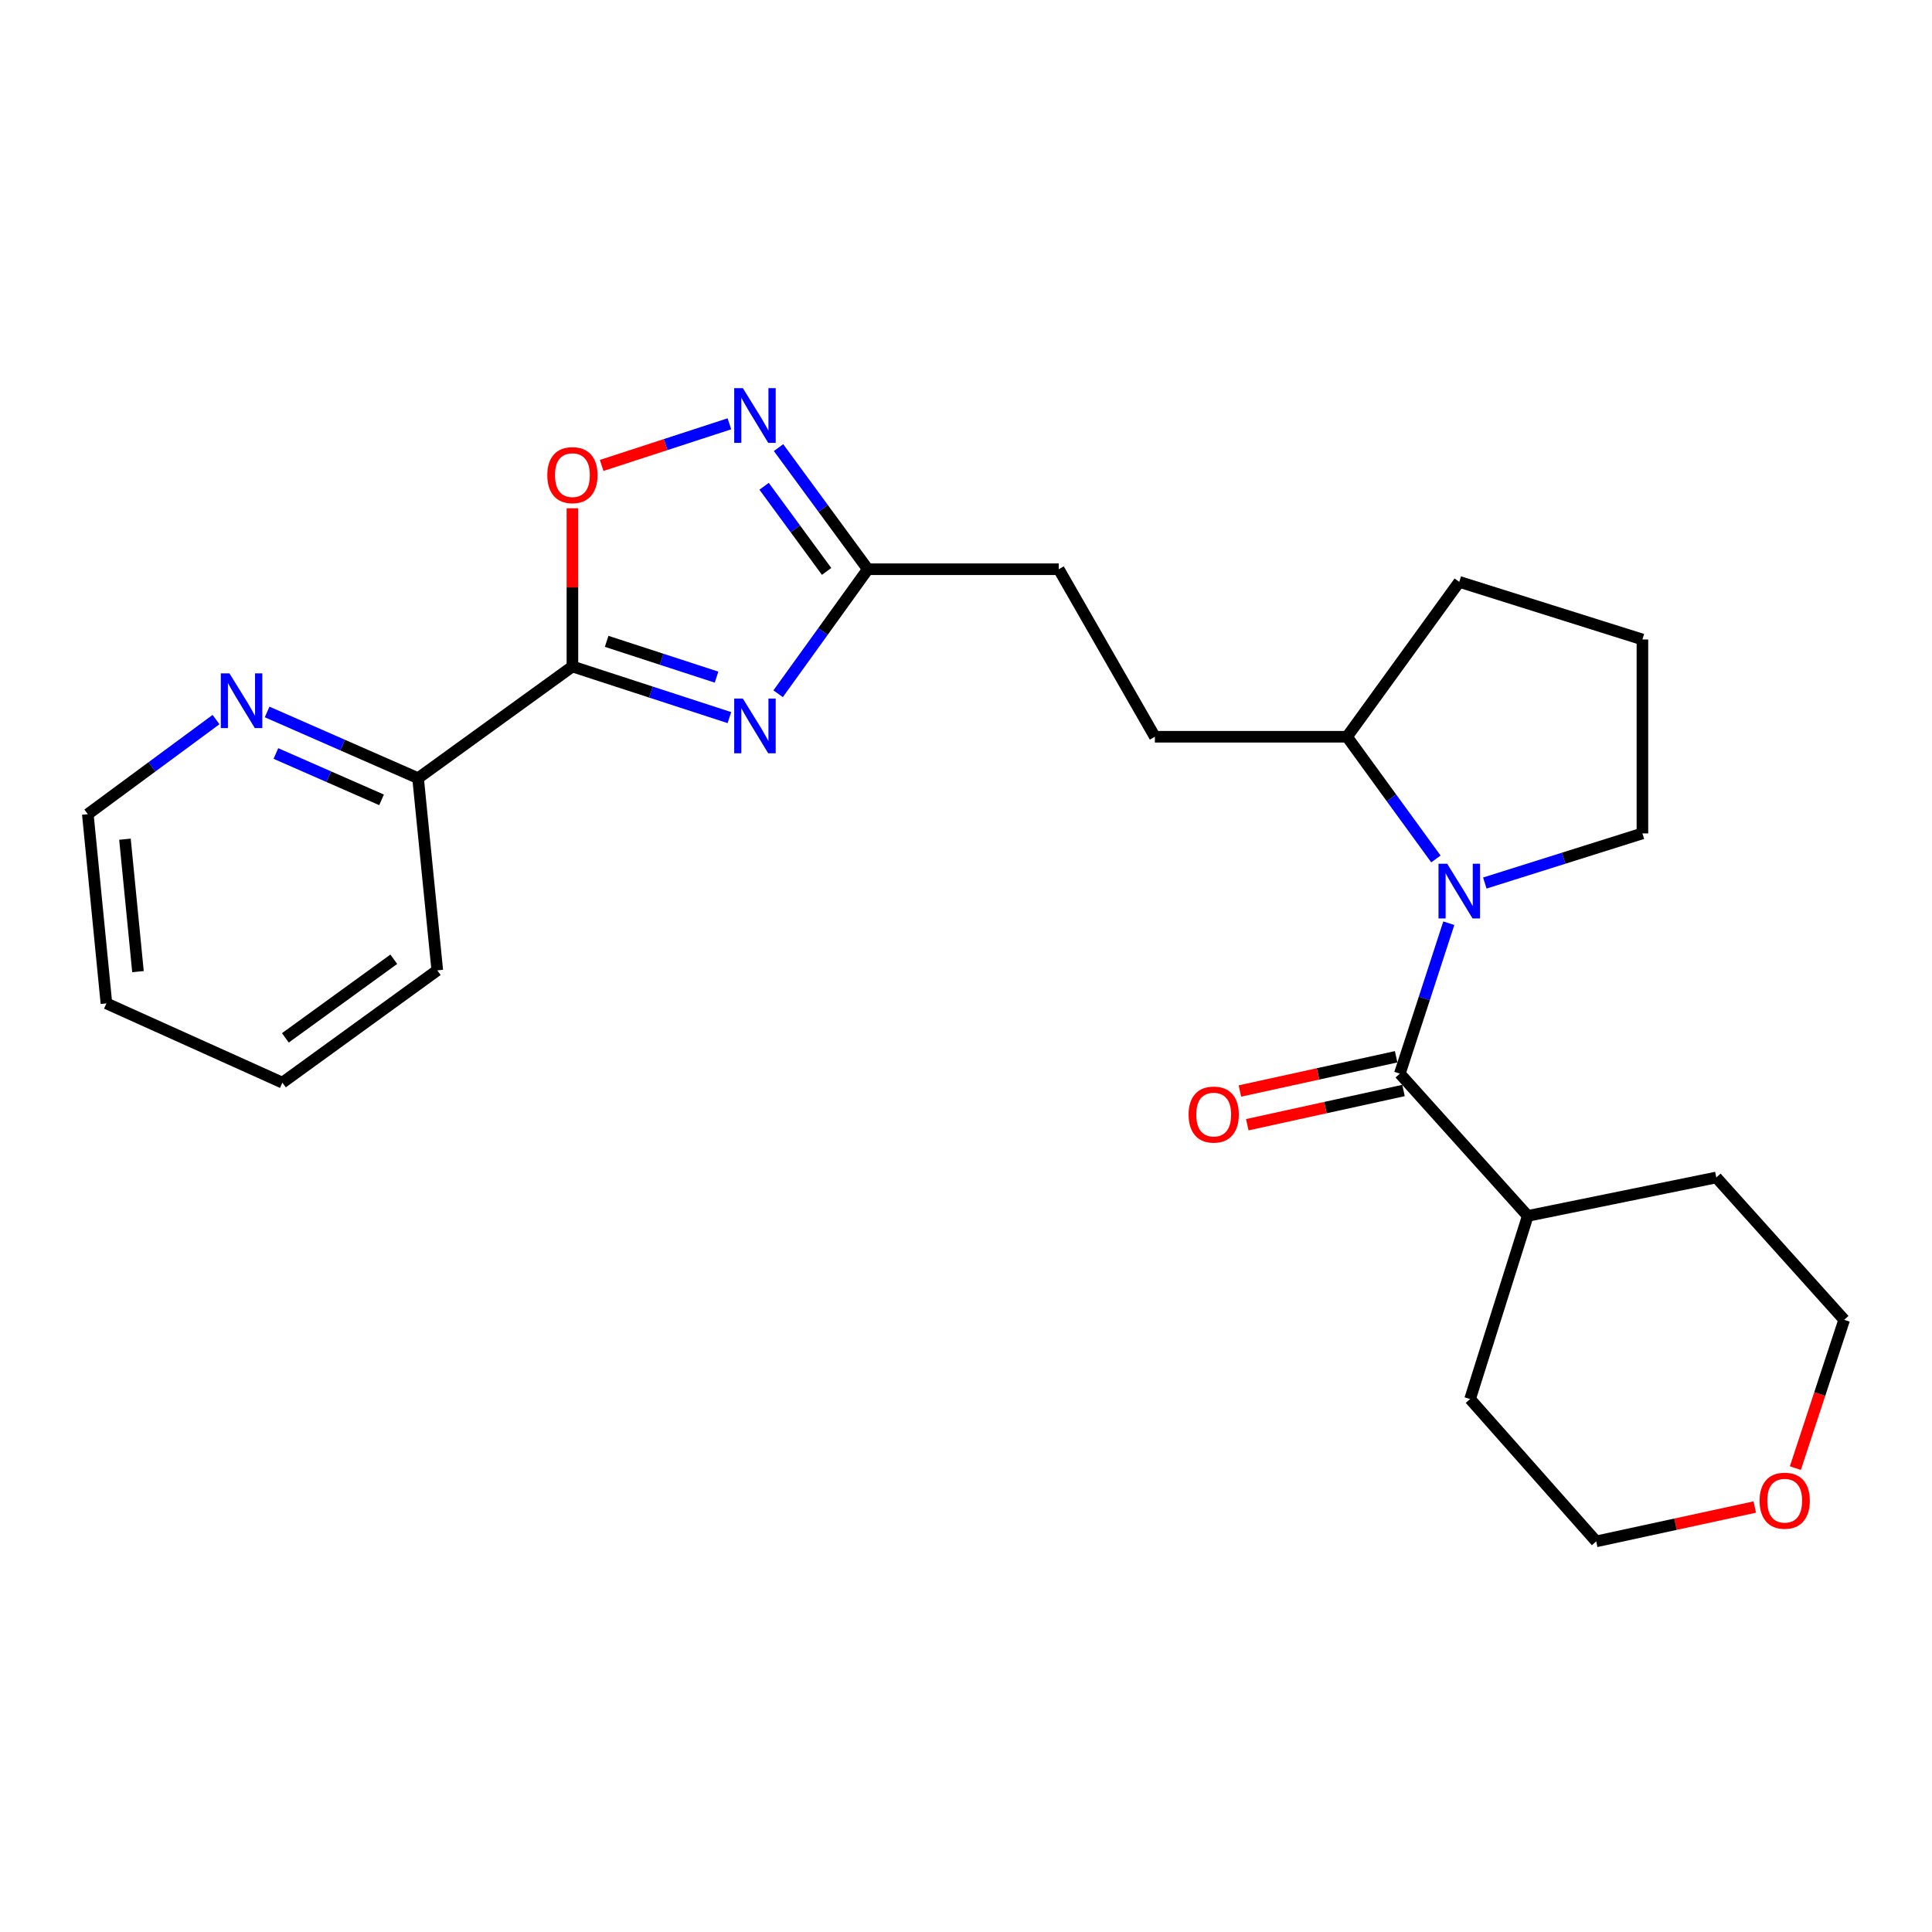 <?xml version='1.0' encoding='iso-8859-1'?>
<svg version='1.1' baseProfile='full'
              xmlns='http://www.w3.org/2000/svg'
                      xmlns:rdkit='http://www.rdkit.org/xml'
                      xmlns:xlink='http://www.w3.org/1999/xlink'
                  xml:space='preserve'
width='1000px' height='1000px' viewBox='0 0 1000 1000'>
<!-- END OF HEADER -->
<rect style='opacity:1.0;fill:#FFFFFF;stroke:none' width='1000' height='1000' x='0' y='0'> </rect>
<path class='bond-0' d='M 377.539,371.436 L 336.911,358.207' style='fill:none;fill-rule:evenodd;stroke:#0000FF;stroke-width:6px;stroke-linecap:butt;stroke-linejoin:miter;stroke-opacity:1' />
<path class='bond-0' d='M 336.911,358.207 L 296.283,344.977' style='fill:none;fill-rule:evenodd;stroke:#000000;stroke-width:6px;stroke-linecap:butt;stroke-linejoin:miter;stroke-opacity:1' />
<path class='bond-0' d='M 370.881,350.481 L 342.442,341.221' style='fill:none;fill-rule:evenodd;stroke:#0000FF;stroke-width:6px;stroke-linecap:butt;stroke-linejoin:miter;stroke-opacity:1' />
<path class='bond-0' d='M 342.442,341.221 L 314.002,331.96' style='fill:none;fill-rule:evenodd;stroke:#000000;stroke-width:6px;stroke-linecap:butt;stroke-linejoin:miter;stroke-opacity:1' />
<path class='bond-5' d='M 402.76,359.084 L 425.969,326.857' style='fill:none;fill-rule:evenodd;stroke:#0000FF;stroke-width:6px;stroke-linecap:butt;stroke-linejoin:miter;stroke-opacity:1' />
<path class='bond-5' d='M 425.969,326.857 L 449.177,294.631' style='fill:none;fill-rule:evenodd;stroke:#000000;stroke-width:6px;stroke-linecap:butt;stroke-linejoin:miter;stroke-opacity:1' />
<path class='bond-4' d='M 296.283,344.977 L 296.283,304.029' style='fill:none;fill-rule:evenodd;stroke:#000000;stroke-width:6px;stroke-linecap:butt;stroke-linejoin:miter;stroke-opacity:1' />
<path class='bond-4' d='M 296.283,304.029 L 296.283,263.081' style='fill:none;fill-rule:evenodd;stroke:#FF0000;stroke-width:6px;stroke-linecap:butt;stroke-linejoin:miter;stroke-opacity:1' />
<path class='bond-6' d='M 296.283,344.977 L 216.392,402.786' style='fill:none;fill-rule:evenodd;stroke:#000000;stroke-width:6px;stroke-linecap:butt;stroke-linejoin:miter;stroke-opacity:1' />
<path class='bond-1' d='M 743.22,444.592 L 720.218,412.966' style='fill:none;fill-rule:evenodd;stroke:#0000FF;stroke-width:6px;stroke-linecap:butt;stroke-linejoin:miter;stroke-opacity:1' />
<path class='bond-1' d='M 720.218,412.966 L 697.217,381.34' style='fill:none;fill-rule:evenodd;stroke:#000000;stroke-width:6px;stroke-linecap:butt;stroke-linejoin:miter;stroke-opacity:1' />
<path class='bond-2' d='M 749.895,477.865 L 737.222,516.788' style='fill:none;fill-rule:evenodd;stroke:#0000FF;stroke-width:6px;stroke-linecap:butt;stroke-linejoin:miter;stroke-opacity:1' />
<path class='bond-2' d='M 737.222,516.788 L 724.548,555.711' style='fill:none;fill-rule:evenodd;stroke:#000000;stroke-width:6px;stroke-linecap:butt;stroke-linejoin:miter;stroke-opacity:1' />
<path class='bond-14' d='M 768.539,457.056 L 809.325,444.212' style='fill:none;fill-rule:evenodd;stroke:#0000FF;stroke-width:6px;stroke-linecap:butt;stroke-linejoin:miter;stroke-opacity:1' />
<path class='bond-14' d='M 809.325,444.212 L 850.111,431.369' style='fill:none;fill-rule:evenodd;stroke:#000000;stroke-width:6px;stroke-linecap:butt;stroke-linejoin:miter;stroke-opacity:1' />
<path class='bond-8' d='M 722.637,546.986 L 682.202,555.846' style='fill:none;fill-rule:evenodd;stroke:#000000;stroke-width:6px;stroke-linecap:butt;stroke-linejoin:miter;stroke-opacity:1' />
<path class='bond-8' d='M 682.202,555.846 L 641.766,564.706' style='fill:none;fill-rule:evenodd;stroke:#FF0000;stroke-width:6px;stroke-linecap:butt;stroke-linejoin:miter;stroke-opacity:1' />
<path class='bond-8' d='M 726.46,564.436 L 686.025,573.296' style='fill:none;fill-rule:evenodd;stroke:#000000;stroke-width:6px;stroke-linecap:butt;stroke-linejoin:miter;stroke-opacity:1' />
<path class='bond-8' d='M 686.025,573.296 L 645.59,582.156' style='fill:none;fill-rule:evenodd;stroke:#FF0000;stroke-width:6px;stroke-linecap:butt;stroke-linejoin:miter;stroke-opacity:1' />
<path class='bond-10' d='M 724.548,555.711 L 790.764,629.35' style='fill:none;fill-rule:evenodd;stroke:#000000;stroke-width:6px;stroke-linecap:butt;stroke-linejoin:miter;stroke-opacity:1' />
<path class='bond-3' d='M 402.969,231.685 L 426.073,263.158' style='fill:none;fill-rule:evenodd;stroke:#0000FF;stroke-width:6px;stroke-linecap:butt;stroke-linejoin:miter;stroke-opacity:1' />
<path class='bond-3' d='M 426.073,263.158 L 449.177,294.631' style='fill:none;fill-rule:evenodd;stroke:#000000;stroke-width:6px;stroke-linecap:butt;stroke-linejoin:miter;stroke-opacity:1' />
<path class='bond-3' d='M 395.5,251.698 L 411.673,273.729' style='fill:none;fill-rule:evenodd;stroke:#0000FF;stroke-width:6px;stroke-linecap:butt;stroke-linejoin:miter;stroke-opacity:1' />
<path class='bond-3' d='M 411.673,273.729 L 427.846,295.76' style='fill:none;fill-rule:evenodd;stroke:#000000;stroke-width:6px;stroke-linecap:butt;stroke-linejoin:miter;stroke-opacity:1' />
<path class='bond-25' d='M 377.538,219.366 L 344.479,230.138' style='fill:none;fill-rule:evenodd;stroke:#0000FF;stroke-width:6px;stroke-linecap:butt;stroke-linejoin:miter;stroke-opacity:1' />
<path class='bond-25' d='M 344.479,230.138 L 311.419,240.911' style='fill:none;fill-rule:evenodd;stroke:#FF0000;stroke-width:6px;stroke-linecap:butt;stroke-linejoin:miter;stroke-opacity:1' />
<path class='bond-13' d='M 449.177,294.631 L 548.014,294.631' style='fill:none;fill-rule:evenodd;stroke:#000000;stroke-width:6px;stroke-linecap:butt;stroke-linejoin:miter;stroke-opacity:1' />
<path class='bond-9' d='M 216.392,402.786 L 177.327,385.647' style='fill:none;fill-rule:evenodd;stroke:#000000;stroke-width:6px;stroke-linecap:butt;stroke-linejoin:miter;stroke-opacity:1' />
<path class='bond-9' d='M 177.327,385.647 L 138.262,368.508' style='fill:none;fill-rule:evenodd;stroke:#0000FF;stroke-width:6px;stroke-linecap:butt;stroke-linejoin:miter;stroke-opacity:1' />
<path class='bond-9' d='M 197.495,414.003 L 170.15,402.006' style='fill:none;fill-rule:evenodd;stroke:#000000;stroke-width:6px;stroke-linecap:butt;stroke-linejoin:miter;stroke-opacity:1' />
<path class='bond-9' d='M 170.15,402.006 L 142.805,390.009' style='fill:none;fill-rule:evenodd;stroke:#0000FF;stroke-width:6px;stroke-linecap:butt;stroke-linejoin:miter;stroke-opacity:1' />
<path class='bond-20' d='M 216.392,402.786 L 226.336,502.248' style='fill:none;fill-rule:evenodd;stroke:#000000;stroke-width:6px;stroke-linecap:butt;stroke-linejoin:miter;stroke-opacity:1' />
<path class='bond-7' d='M 697.217,381.34 L 597.755,381.34' style='fill:none;fill-rule:evenodd;stroke:#000000;stroke-width:6px;stroke-linecap:butt;stroke-linejoin:miter;stroke-opacity:1' />
<path class='bond-17' d='M 697.217,381.34 L 755.314,301.171' style='fill:none;fill-rule:evenodd;stroke:#000000;stroke-width:6px;stroke-linecap:butt;stroke-linejoin:miter;stroke-opacity:1' />
<path class='bond-16' d='M 111.816,372.452 L 78.635,396.938' style='fill:none;fill-rule:evenodd;stroke:#0000FF;stroke-width:6px;stroke-linecap:butt;stroke-linejoin:miter;stroke-opacity:1' />
<path class='bond-16' d='M 78.635,396.938 L 45.455,421.424' style='fill:none;fill-rule:evenodd;stroke:#000000;stroke-width:6px;stroke-linecap:butt;stroke-linejoin:miter;stroke-opacity:1' />
<path class='bond-21' d='M 790.764,629.35 L 888.35,609.461' style='fill:none;fill-rule:evenodd;stroke:#000000;stroke-width:6px;stroke-linecap:butt;stroke-linejoin:miter;stroke-opacity:1' />
<path class='bond-22' d='M 790.764,629.35 L 760.911,724.147' style='fill:none;fill-rule:evenodd;stroke:#000000;stroke-width:6px;stroke-linecap:butt;stroke-linejoin:miter;stroke-opacity:1' />
<path class='bond-11' d='M 908.264,780.034 L 867.229,788.925' style='fill:none;fill-rule:evenodd;stroke:#FF0000;stroke-width:6px;stroke-linecap:butt;stroke-linejoin:miter;stroke-opacity:1' />
<path class='bond-11' d='M 867.229,788.925 L 826.194,797.815' style='fill:none;fill-rule:evenodd;stroke:#000000;stroke-width:6px;stroke-linecap:butt;stroke-linejoin:miter;stroke-opacity:1' />
<path class='bond-28' d='M 929.283,759.895 L 941.914,721.512' style='fill:none;fill-rule:evenodd;stroke:#FF0000;stroke-width:6px;stroke-linecap:butt;stroke-linejoin:miter;stroke-opacity:1' />
<path class='bond-28' d='M 941.914,721.512 L 954.545,683.13' style='fill:none;fill-rule:evenodd;stroke:#000000;stroke-width:6px;stroke-linecap:butt;stroke-linejoin:miter;stroke-opacity:1' />
<path class='bond-12' d='M 597.755,381.34 L 548.014,294.631' style='fill:none;fill-rule:evenodd;stroke:#000000;stroke-width:6px;stroke-linecap:butt;stroke-linejoin:miter;stroke-opacity:1' />
<path class='bond-27' d='M 850.111,431.369 L 850.111,330.994' style='fill:none;fill-rule:evenodd;stroke:#000000;stroke-width:6px;stroke-linecap:butt;stroke-linejoin:miter;stroke-opacity:1' />
<path class='bond-15' d='M 850.111,330.994 L 755.314,301.171' style='fill:none;fill-rule:evenodd;stroke:#000000;stroke-width:6px;stroke-linecap:butt;stroke-linejoin:miter;stroke-opacity:1' />
<path class='bond-26' d='M 45.455,421.424 L 55.081,519.348' style='fill:none;fill-rule:evenodd;stroke:#000000;stroke-width:6px;stroke-linecap:butt;stroke-linejoin:miter;stroke-opacity:1' />
<path class='bond-26' d='M 64.677,434.365 L 71.415,502.912' style='fill:none;fill-rule:evenodd;stroke:#000000;stroke-width:6px;stroke-linecap:butt;stroke-linejoin:miter;stroke-opacity:1' />
<path class='bond-18' d='M 954.545,683.13 L 888.35,609.461' style='fill:none;fill-rule:evenodd;stroke:#000000;stroke-width:6px;stroke-linecap:butt;stroke-linejoin:miter;stroke-opacity:1' />
<path class='bond-19' d='M 826.194,797.815 L 760.911,724.147' style='fill:none;fill-rule:evenodd;stroke:#000000;stroke-width:6px;stroke-linecap:butt;stroke-linejoin:miter;stroke-opacity:1' />
<path class='bond-24' d='M 226.336,502.248 L 146.167,560.375' style='fill:none;fill-rule:evenodd;stroke:#000000;stroke-width:6px;stroke-linecap:butt;stroke-linejoin:miter;stroke-opacity:1' />
<path class='bond-24' d='M 203.825,496.505 L 147.706,537.194' style='fill:none;fill-rule:evenodd;stroke:#000000;stroke-width:6px;stroke-linecap:butt;stroke-linejoin:miter;stroke-opacity:1' />
<path class='bond-23' d='M 55.081,519.348 L 146.167,560.375' style='fill:none;fill-rule:evenodd;stroke:#000000;stroke-width:6px;stroke-linecap:butt;stroke-linejoin:miter;stroke-opacity:1' />
<path  class='atom-0' d='M 384.503 361.583
L 393.783 376.583
Q 394.703 378.063, 396.183 380.743
Q 397.663 383.423, 397.743 383.583
L 397.743 361.583
L 401.503 361.583
L 401.503 389.903
L 397.623 389.903
L 387.663 373.503
Q 386.503 371.583, 385.263 369.383
Q 384.063 367.183, 383.703 366.503
L 383.703 389.903
L 380.023 389.903
L 380.023 361.583
L 384.503 361.583
' fill='#0000FF'/>
<path  class='atom-2' d='M 749.054 447.061
L 758.334 462.061
Q 759.254 463.541, 760.734 466.221
Q 762.214 468.901, 762.294 469.061
L 762.294 447.061
L 766.054 447.061
L 766.054 475.381
L 762.174 475.381
L 752.214 458.981
Q 751.054 457.061, 749.814 454.861
Q 748.614 452.661, 748.254 451.981
L 748.254 475.381
L 744.574 475.381
L 744.574 447.061
L 749.054 447.061
' fill='#0000FF'/>
<path  class='atom-4' d='M 384.503 200.897
L 393.783 215.897
Q 394.703 217.377, 396.183 220.057
Q 397.663 222.737, 397.743 222.897
L 397.743 200.897
L 401.503 200.897
L 401.503 229.217
L 397.623 229.217
L 387.663 212.817
Q 386.503 210.897, 385.263 208.697
Q 384.063 206.497, 383.703 205.817
L 383.703 229.217
L 380.023 229.217
L 380.023 200.897
L 384.503 200.897
' fill='#0000FF'/>
<path  class='atom-5' d='M 283.283 245.923
Q 283.283 239.123, 286.643 235.323
Q 290.003 231.523, 296.283 231.523
Q 302.563 231.523, 305.923 235.323
Q 309.283 239.123, 309.283 245.923
Q 309.283 252.803, 305.883 256.723
Q 302.483 260.603, 296.283 260.603
Q 290.043 260.603, 286.643 256.723
Q 283.283 252.843, 283.283 245.923
M 296.283 257.403
Q 300.603 257.403, 302.923 254.523
Q 305.283 251.603, 305.283 245.923
Q 305.283 240.363, 302.923 237.563
Q 300.603 234.723, 296.283 234.723
Q 291.963 234.723, 289.603 237.523
Q 287.283 240.323, 287.283 245.923
Q 287.283 251.643, 289.603 254.523
Q 291.963 257.403, 296.283 257.403
' fill='#FF0000'/>
<path  class='atom-9' d='M 615.213 576.9
Q 615.213 570.1, 618.573 566.3
Q 621.933 562.5, 628.213 562.5
Q 634.493 562.5, 637.853 566.3
Q 641.213 570.1, 641.213 576.9
Q 641.213 583.78, 637.813 587.7
Q 634.413 591.58, 628.213 591.58
Q 621.973 591.58, 618.573 587.7
Q 615.213 583.82, 615.213 576.9
M 628.213 588.38
Q 632.533 588.38, 634.853 585.5
Q 637.213 582.58, 637.213 576.9
Q 637.213 571.34, 634.853 568.54
Q 632.533 565.7, 628.213 565.7
Q 623.893 565.7, 621.533 568.5
Q 619.213 571.3, 619.213 576.9
Q 619.213 582.62, 621.533 585.5
Q 623.893 588.38, 628.213 588.38
' fill='#FF0000'/>
<path  class='atom-10' d='M 118.768 348.542
L 128.048 363.542
Q 128.968 365.022, 130.448 367.702
Q 131.928 370.382, 132.008 370.542
L 132.008 348.542
L 135.768 348.542
L 135.768 376.862
L 131.888 376.862
L 121.928 360.462
Q 120.768 358.542, 119.528 356.342
Q 118.328 354.142, 117.968 353.462
L 117.968 376.862
L 114.288 376.862
L 114.288 348.542
L 118.768 348.542
' fill='#0000FF'/>
<path  class='atom-12' d='M 910.76 776.757
Q 910.76 769.957, 914.12 766.157
Q 917.48 762.357, 923.76 762.357
Q 930.04 762.357, 933.4 766.157
Q 936.76 769.957, 936.76 776.757
Q 936.76 783.637, 933.36 787.557
Q 929.96 791.437, 923.76 791.437
Q 917.52 791.437, 914.12 787.557
Q 910.76 783.677, 910.76 776.757
M 923.76 788.237
Q 928.08 788.237, 930.4 785.357
Q 932.76 782.437, 932.76 776.757
Q 932.76 771.197, 930.4 768.397
Q 928.08 765.557, 923.76 765.557
Q 919.44 765.557, 917.08 768.357
Q 914.76 771.157, 914.76 776.757
Q 914.76 782.477, 917.08 785.357
Q 919.44 788.237, 923.76 788.237
' fill='#FF0000'/>
</svg>
